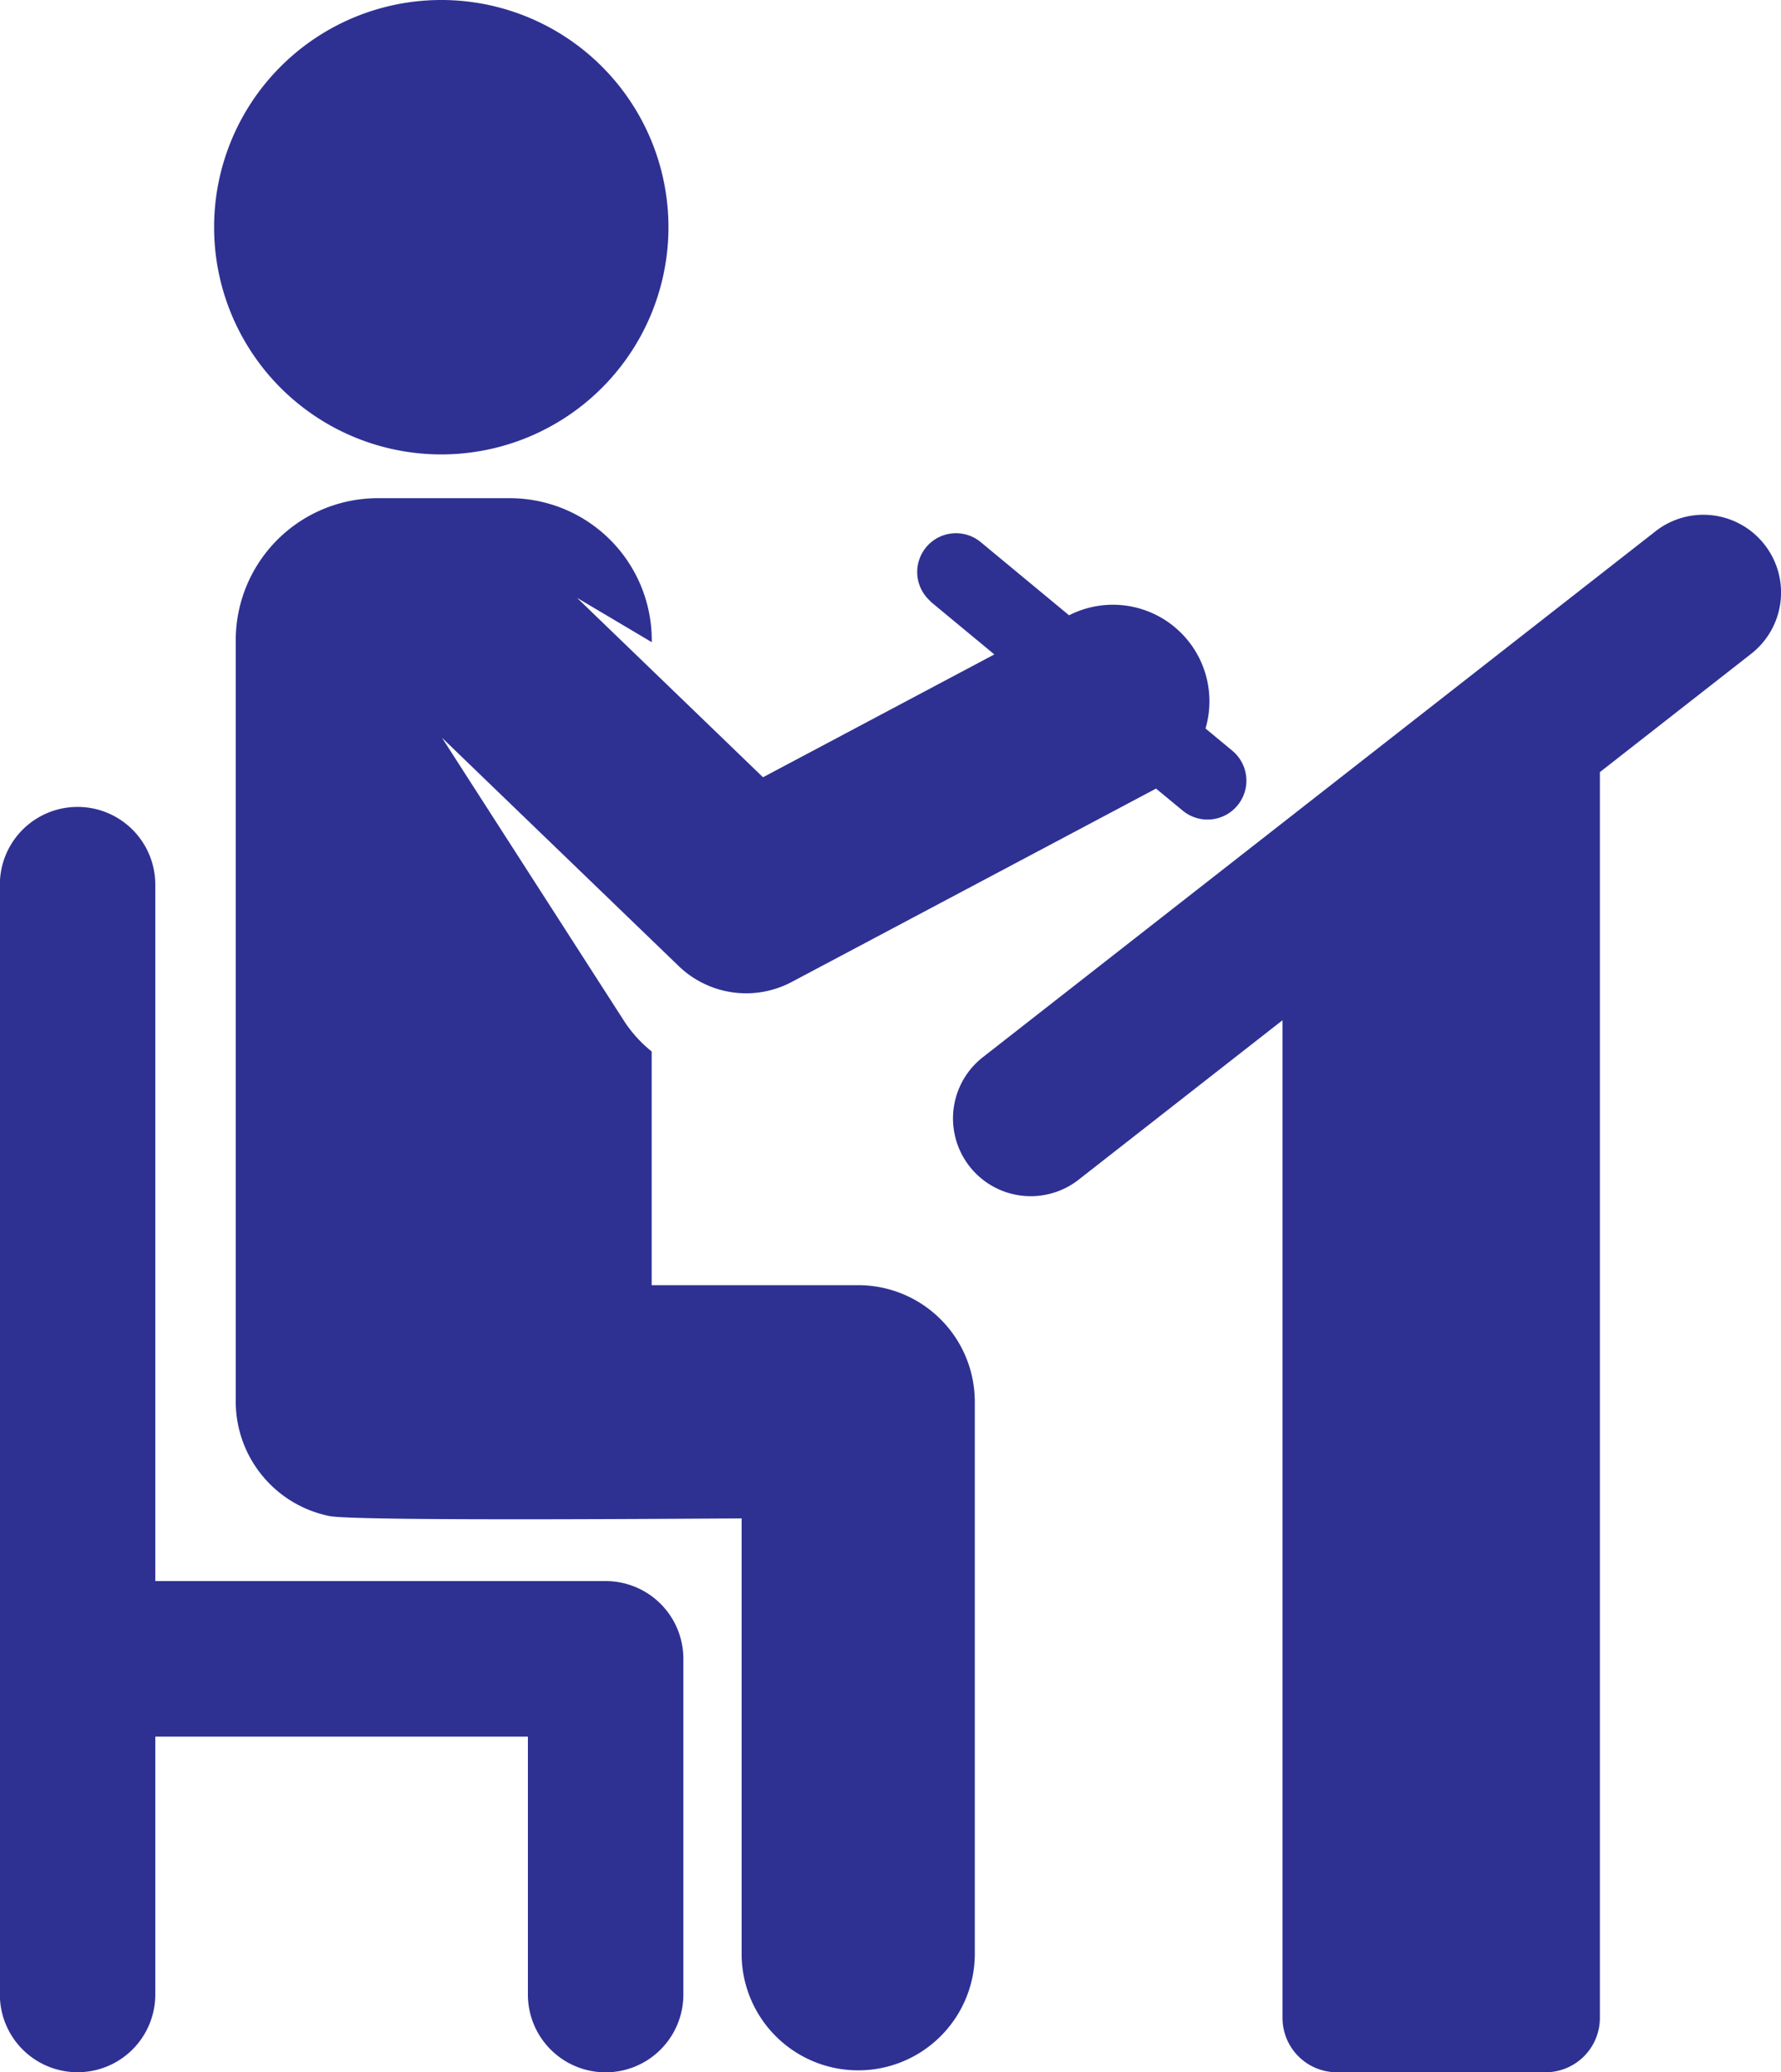 <svg xmlns="http://www.w3.org/2000/svg" width="52.206" height="60.734" viewBox="0 0 52.206 60.734">
  <g id="design" transform="translate(-34.681)">
    <path id="XMLID_157_" d="M112.551,145.226a3.417,3.417,0,0,0-3.417-3.417h-6.055v-6.85a3.813,3.813,0,0,1-.789-.863l-5.358-8.332,6.94,6.693a2.849,2.849,0,0,0,3.313.465l10.679-5.667.795.657a1.14,1.14,0,0,0,1.455-1.755l-.8-.663a2.829,2.829,0,0,0-4-3.318l-1.909-1.581-.692-.573a1.137,1.137,0,0,0-1.48,1.725c.011.009.013.021.024.03l1.867,1.546-6.781,3.6-5.452-5.259,2.191,1.3v-.056a4.164,4.164,0,0,0-4.165-4.164H95.052a4.164,4.164,0,0,0-4.165,4.164v22.31a3.425,3.425,0,0,0,2.747,3.357c.768.16,11.186.07,12.082.07v12.816a3.418,3.418,0,0,0,6.835,0Z" transform="translate(-49.296 -104.143)" fill="#2e3192"/>
    <path id="XMLID_156_" d="M92.386,13.318a6.659,6.659,0,1,0-6.66-6.658A6.659,6.659,0,0,0,92.386,13.318Z" transform="translate(-44.769)" fill="#2e3192"/>
    <path id="XMLID_155_" d="M285.5,123.6a2.275,2.275,0,0,0-3.2-.391l-19.74,15.431a2.279,2.279,0,0,0,2.809,3.589l6-4.692v29.239a1.594,1.594,0,0,0,1.594,1.594h6.115a1.594,1.594,0,0,0,1.594-1.594V130.265l4.434-3.467A2.278,2.278,0,0,0,285.5,123.6Z" transform="translate(-199.094 -107.636)" fill="#2e3192"/>
    <path id="XMLID_152_" d="M54.712,217.319a2.277,2.277,0,0,0-2.279-2.278h-13.2V194.63a2.278,2.278,0,1,0-4.556,0v32.528a2.278,2.278,0,1,0,4.556,0V219.6H50.155v7.56a2.278,2.278,0,1,0,4.557,0Z" transform="translate(0 -168.703)" fill="#2e3192"/>
  </g>
</svg>
